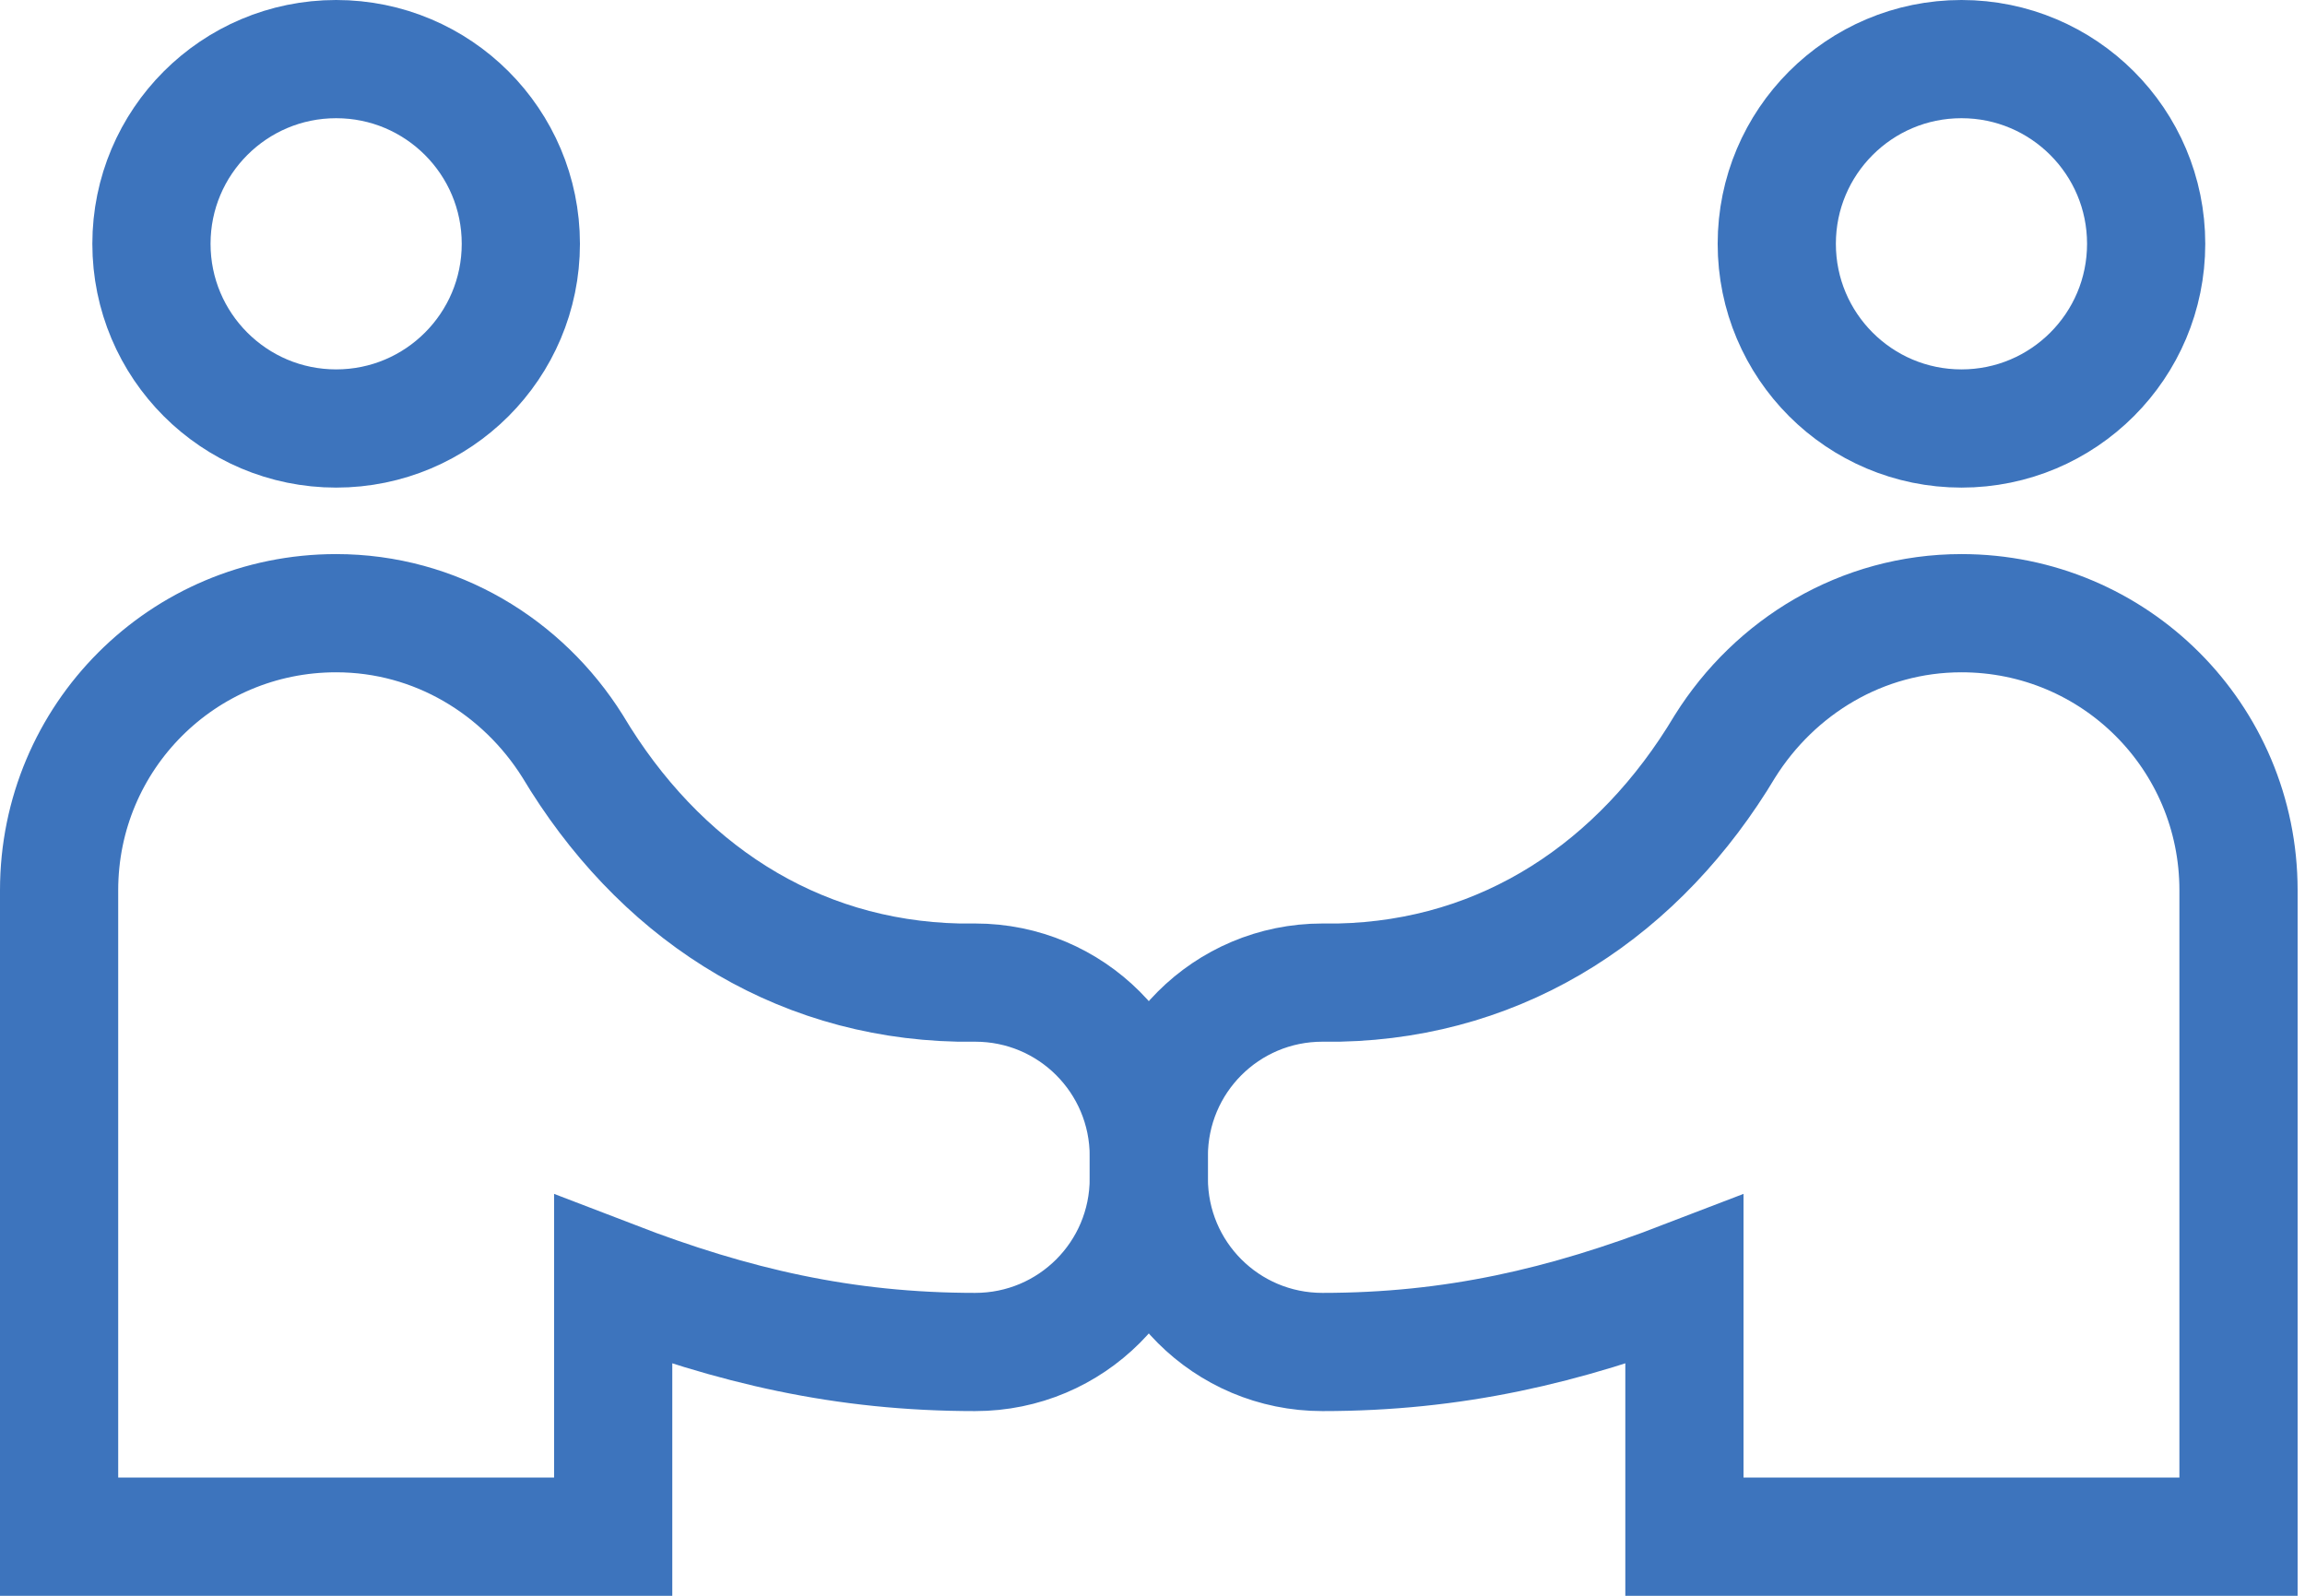 <svg width="78" height="54" viewBox="0 0 78 54" fill="none" xmlns="http://www.w3.org/2000/svg">
<path d="M17.625 8.25C17.625 11.702 14.827 14.5 11.375 14.5C7.923 14.5 5.125 11.702 5.125 8.25C5.125 4.798 7.923 2 11.375 2C14.827 2 17.625 4.798 17.625 8.25Z" stroke="#3D74BD" stroke-width="4" stroke-miterlimit="10"/>
<path d="M60.125 8.25C60.125 11.702 62.923 14.5 66.375 14.5C69.827 14.5 72.625 11.702 72.625 8.25C72.625 4.798 69.827 2 66.375 2C62.923 2 60.125 4.798 60.125 8.25Z" stroke="#3D74BD" stroke-width="4" stroke-miterlimit="10"/>
<path d="M2 52H20.75V43.312C24.813 44.875 28.562 45.75 33 45.75C36.25 45.75 38.875 43.125 38.875 39.875V39.125C38.875 35.875 36.25 33.25 33 33.25H32.437C26.812 33.125 22.25 30.063 19.375 25.25C17.688 22.562 14.75 20.75 11.375 20.75C6.187 20.75 2 24.937 2 30.125V52Z" stroke="#3D74BD" stroke-width="4" stroke-miterlimit="10"/>
<path d="M57 52H75.75V30.125C75.75 24.937 71.562 20.75 66.375 20.75C63 20.75 60.062 22.562 58.375 25.25C55.5 30.063 50.937 33.125 45.313 33.25H44.75C41.5 33.25 38.875 35.875 38.875 39.125V39.875C38.875 43.125 41.5 45.75 44.75 45.75C49.188 45.75 52.937 44.875 57 43.312V52Z" stroke="#3D74BD" stroke-width="4" stroke-miterlimit="10"/>
</svg>
